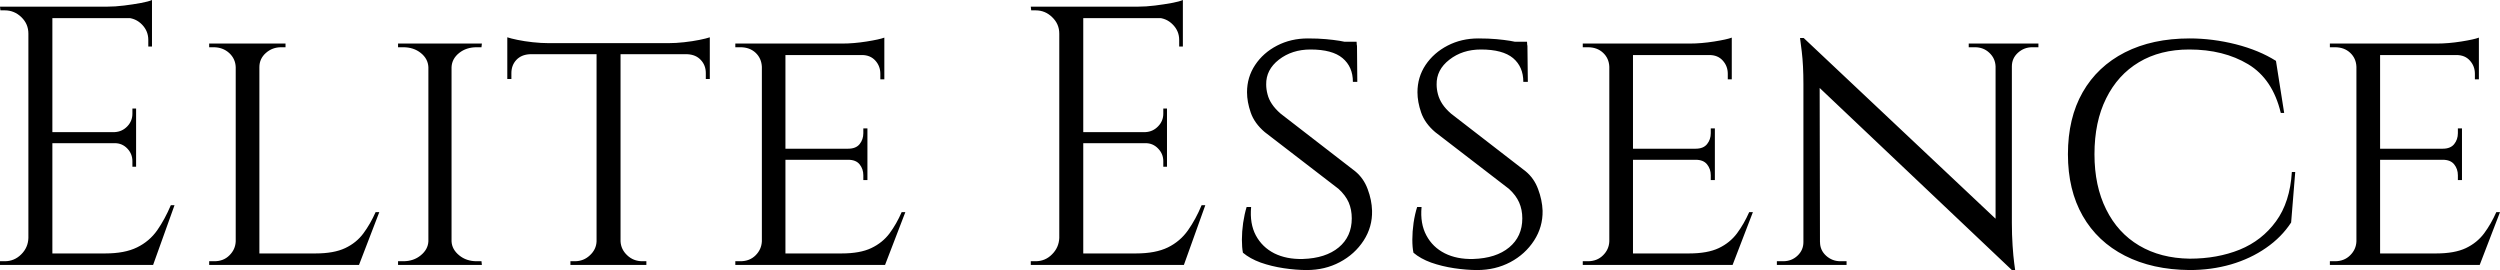 <svg xmlns="http://www.w3.org/2000/svg" id="logo" version="1.1" xmlns:xlink="http://www.w3.org/1999/xlink" xmlns:svgjs="http://svgjs.dev/svgjs" viewBox="2.16 -25.85 243.94 26.35">
                <g id="text" style="font-family: Cinzel; font-weight: 400; font-size: 36px" fill="currentColor" stroke="none"><path d="M7.27 -25.2L7.27 0L4.93 0L4.93 -25.2ZM16.99 -1.12L16.99 0L7.16 0L7.16 -1.12ZM15.44 -12.96L15.44 -11.88L7.16 -11.88L7.16 -12.96ZM16.99 -25.2L16.99 -24.08L7.16 -24.08L7.16 -25.2ZM19.19 -5.83L17.1 0L11.12 0L12.42 -1.12Q14.33 -1.12 15.53 -1.71Q16.74 -2.3 17.5 -3.38Q18.25 -4.46 18.83 -5.83ZM15.44 -11.95L15.44 -9.58L15.08 -9.58L15.08 -10.12Q15.08 -10.84 14.58 -11.36Q14.08 -11.88 13.36 -11.88L13.36 -11.95ZM15.44 -15.26L15.44 -12.89L13.36 -12.89L13.36 -12.96Q14.08 -13 14.58 -13.52Q15.08 -14.04 15.08 -14.76L15.08 -15.26ZM16.99 -24.19L16.99 -21.31L16.63 -21.31L16.63 -21.96Q16.63 -22.82 16.02 -23.45Q15.41 -24.08 14.51 -24.12L14.51 -24.19ZM16.99 -25.85L16.99 -24.8L12.6 -25.2Q13.39 -25.2 14.27 -25.31Q15.16 -25.42 15.91 -25.56Q16.67 -25.7 16.99 -25.85ZM5.04 -2.63L5.04 0L2.16 0L2.16 -0.36Q2.16 -0.36 2.39 -0.36Q2.63 -0.36 2.63 -0.36Q3.56 -0.36 4.23 -1.03Q4.9 -1.69 4.93 -2.63ZM5.04 -22.57L4.93 -22.57Q4.93 -23.51 4.25 -24.17Q3.56 -24.84 2.63 -24.84Q2.63 -24.84 2.41 -24.84Q2.2 -24.84 2.2 -24.84L2.16 -25.2L5.04 -25.2ZM27.47 -21.6L27.47 0L25.16 0L25.16 -21.6ZM37.15 -1.12L37.08 0L27.4 0L27.4 -1.12ZM39.17 -5.15L37.19 0L31.72 0L32.94 -1.12Q34.74 -1.12 35.84 -1.64Q36.94 -2.16 37.62 -3.08Q38.3 -4 38.81 -5.15ZM25.24 -2.3L25.7 0L22.57 0L22.57 -0.36Q22.57 -0.36 22.82 -0.36Q23.08 -0.36 23.08 -0.36Q23.98 -0.36 24.55 -0.94Q25.13 -1.51 25.16 -2.3ZM27.36 -19.3L27.36 -21.6L30.02 -21.6L30.02 -21.24Q30.02 -21.24 29.81 -21.24Q29.59 -21.24 29.59 -21.24Q28.73 -21.24 28.1 -20.68Q27.47 -20.12 27.47 -19.3ZM25.24 -19.3L25.16 -19.3Q25.13 -20.12 24.52 -20.68Q23.9 -21.24 23 -21.24Q23 -21.24 22.79 -21.24Q22.57 -21.24 22.57 -21.24L22.57 -21.6L25.24 -21.6ZM46.22 -21.6L46.22 0L43.96 0L43.96 -21.6ZM44.06 -2.3L44.06 0L41 0L41 -0.36Q41 -0.36 41.26 -0.36Q41.51 -0.36 41.51 -0.36Q42.52 -0.36 43.22 -0.94Q43.92 -1.51 43.96 -2.3ZM46.12 -2.3L46.22 -2.3Q46.26 -1.51 46.96 -0.94Q47.66 -0.36 48.67 -0.36Q48.67 -0.36 48.91 -0.36Q49.14 -0.36 49.14 -0.36L49.18 0L46.12 0ZM46.12 -19.3L46.12 -21.6L49.18 -21.6L49.14 -21.24Q49.14 -21.24 48.91 -21.24Q48.67 -21.24 48.67 -21.24Q47.66 -21.24 46.96 -20.68Q46.26 -20.12 46.22 -19.3ZM44.06 -19.3L43.96 -19.3Q43.92 -20.12 43.22 -20.68Q42.52 -21.24 41.51 -21.24Q41.47 -21.24 41.24 -21.24Q41 -21.24 41 -21.24L41 -21.6L44.06 -21.6ZM62.71 -21.49L62.71 0L60.37 0L60.37 -21.49ZM71.42 -21.64L71.42 -20.56L51.66 -20.56L51.66 -21.64ZM71.42 -20.63L71.42 -18.14L71.03 -18.14L71.03 -18.72Q71.03 -19.48 70.54 -20Q70.06 -20.52 69.23 -20.56L69.23 -20.63ZM71.42 -22.21L71.42 -21.28L67.39 -21.64Q68.11 -21.64 68.92 -21.73Q69.73 -21.82 70.42 -21.96Q71.1 -22.1 71.42 -22.21ZM60.44 -2.3L60.44 0L57.82 0L57.82 -0.36Q57.85 -0.36 58.05 -0.36Q58.25 -0.36 58.25 -0.36Q59.11 -0.36 59.72 -0.94Q60.34 -1.51 60.37 -2.3ZM62.6 -2.3L62.71 -2.3Q62.75 -1.51 63.36 -0.94Q63.97 -0.36 64.84 -0.36Q64.84 -0.36 65.03 -0.36Q65.23 -0.36 65.23 -0.36L65.23 0L62.6 0ZM53.86 -20.63L53.86 -20.56Q53.03 -20.52 52.54 -20Q52.06 -19.48 52.06 -18.72L52.06 -18.14L51.66 -18.14L51.66 -20.63ZM51.66 -22.21Q51.98 -22.1 52.65 -21.96Q53.32 -21.82 54.14 -21.73Q54.97 -21.64 55.69 -21.64L51.66 -21.28ZM78.8 -21.6L78.8 0L76.5 0L76.5 -21.6ZM88.49 -1.12L88.42 0L78.73 0L78.73 -1.12ZM86.8 -11.34L86.8 -10.26L78.73 -10.26L78.73 -11.34ZM88.45 -21.6L88.45 -20.48L78.73 -20.48L78.73 -21.6ZM90.5 -5.15L88.52 0L83.05 0L84.28 -1.12Q86.08 -1.12 87.17 -1.64Q88.27 -2.16 88.96 -3.08Q89.64 -4 90.14 -5.15ZM86.8 -10.33L86.8 -8.28L86.4 -8.28L86.4 -8.75Q86.4 -9.36 86.04 -9.81Q85.68 -10.26 84.92 -10.26L84.92 -10.33ZM86.8 -13.32L86.8 -11.27L84.92 -11.27L84.92 -11.34Q85.68 -11.34 86.04 -11.79Q86.4 -12.24 86.4 -12.85L86.4 -13.32ZM88.45 -20.59L88.45 -18.11L88.06 -18.11L88.06 -18.65Q88.06 -19.4 87.57 -19.94Q87.08 -20.48 86.26 -20.48L86.26 -20.59ZM88.45 -22.18L88.45 -21.24L84.35 -21.6Q85.46 -21.6 86.72 -21.8Q87.98 -22 88.45 -22.18ZM76.57 -2.3L77.04 0L73.91 0L73.91 -0.36Q73.91 -0.36 74.16 -0.36Q74.41 -0.36 74.41 -0.36Q75.31 -0.36 75.89 -0.94Q76.46 -1.51 76.5 -2.3ZM76.57 -19.33L76.5 -19.33Q76.46 -20.16 75.89 -20.7Q75.31 -21.24 74.41 -21.24Q74.41 -21.24 74.16 -21.24Q73.91 -21.24 73.91 -21.24L73.91 -21.6L77.04 -21.6ZM107.86 -25.2L107.86 0L105.52 0L105.52 -25.2ZM117.58 -1.12L117.58 0L107.75 0L107.75 -1.12ZM116.03 -12.96L116.03 -11.88L107.75 -11.88L107.75 -12.96ZM117.58 -25.2L117.58 -24.08L107.75 -24.08L107.75 -25.2ZM119.77 -5.83L117.68 0L111.71 0L113 -1.12Q114.91 -1.12 116.12 -1.71Q117.32 -2.3 118.08 -3.38Q118.84 -4.46 119.41 -5.83ZM116.03 -11.95L116.03 -9.58L115.67 -9.58L115.67 -10.12Q115.67 -10.84 115.16 -11.36Q114.66 -11.88 113.94 -11.88L113.94 -11.95ZM116.03 -15.26L116.03 -12.89L113.94 -12.89L113.94 -12.96Q114.66 -13 115.16 -13.52Q115.67 -14.04 115.67 -14.76L115.67 -15.26ZM117.58 -24.19L117.58 -21.31L117.22 -21.31L117.22 -21.96Q117.22 -22.82 116.6 -23.45Q115.99 -24.08 115.09 -24.12L115.09 -24.19ZM117.58 -25.85L117.58 -24.8L113.18 -25.2Q113.98 -25.2 114.86 -25.31Q115.74 -25.42 116.5 -25.56Q117.25 -25.7 117.58 -25.85ZM105.62 -2.63L105.62 0L102.74 0L102.74 -0.36Q102.74 -0.36 102.98 -0.36Q103.21 -0.36 103.21 -0.36Q104.15 -0.36 104.81 -1.03Q105.48 -1.69 105.52 -2.63ZM105.62 -22.57L105.52 -22.57Q105.52 -23.51 104.83 -24.17Q104.15 -24.84 103.21 -24.84Q103.21 -24.84 103 -24.84Q102.78 -24.84 102.78 -24.84L102.74 -25.2L105.62 -25.2ZM129.78 -22.1Q130.79 -22.1 131.54 -22.03Q132.3 -21.96 132.86 -21.87Q133.42 -21.78 133.83 -21.65Q134.24 -21.53 134.57 -21.42L134.6 -17.86L134.17 -17.86Q134.17 -19.33 133.16 -20.18Q132.16 -21.02 130.03 -21.02Q128.23 -21.02 126.95 -20.03Q125.68 -19.04 125.71 -17.6Q125.71 -17.14 125.84 -16.65Q125.96 -16.16 126.27 -15.7Q126.58 -15.23 127.12 -14.76L134.39 -9.14Q135.22 -8.46 135.61 -7.4Q136.01 -6.34 136.04 -5.29Q136.08 -3.71 135.22 -2.38Q134.35 -1.04 132.89 -0.27Q131.44 0.5 129.67 0.5Q128.63 0.5 127.42 0.32Q126.22 0.14 125.17 -0.23Q124.13 -0.61 123.44 -1.19Q123.34 -1.69 123.34 -2.47Q123.34 -3.24 123.46 -4.1Q123.59 -4.97 123.8 -5.65L124.24 -5.65Q124.09 -4.03 124.7 -2.88Q125.32 -1.73 126.5 -1.13Q127.69 -0.54 129.28 -0.58Q131.51 -0.65 132.79 -1.71Q134.06 -2.77 134.06 -4.54Q134.06 -5.4 133.76 -6.1Q133.45 -6.8 132.77 -7.42L125.57 -12.96Q124.56 -13.82 124.2 -14.87Q123.84 -15.91 123.84 -16.85Q123.84 -18.32 124.63 -19.51Q125.42 -20.7 126.77 -21.4Q128.12 -22.1 129.78 -22.1ZM134.53 -21.78L134.57 -21.13L132.01 -21.13L132.01 -21.78ZM146.41 -22.1Q147.42 -22.1 148.18 -22.03Q148.93 -21.96 149.49 -21.87Q150.05 -21.78 150.46 -21.65Q150.88 -21.53 151.2 -21.42L151.24 -17.86L150.8 -17.86Q150.8 -19.33 149.8 -20.18Q148.79 -21.02 146.66 -21.02Q144.86 -21.02 143.59 -20.03Q142.31 -19.04 142.34 -17.6Q142.34 -17.14 142.47 -16.65Q142.6 -16.16 142.9 -15.7Q143.21 -15.23 143.75 -14.76L151.02 -9.14Q151.85 -8.46 152.24 -7.4Q152.64 -6.34 152.68 -5.29Q152.71 -3.71 151.85 -2.38Q150.98 -1.04 149.53 -0.27Q148.07 0.5 146.3 0.5Q145.26 0.5 144.05 0.32Q142.85 0.14 141.8 -0.23Q140.76 -0.61 140.08 -1.19Q139.97 -1.69 139.97 -2.47Q139.97 -3.24 140.09 -4.1Q140.22 -4.97 140.44 -5.65L140.87 -5.65Q140.72 -4.03 141.34 -2.88Q141.95 -1.73 143.14 -1.13Q144.32 -0.54 145.91 -0.58Q148.14 -0.65 149.42 -1.71Q150.7 -2.77 150.7 -4.54Q150.7 -5.4 150.39 -6.1Q150.08 -6.8 149.4 -7.42L142.2 -12.96Q141.19 -13.82 140.83 -14.87Q140.47 -15.91 140.47 -16.85Q140.47 -18.32 141.26 -19.51Q142.06 -20.7 143.41 -21.4Q144.76 -22.1 146.41 -22.1ZM151.16 -21.78L151.2 -21.13L148.64 -21.13L148.64 -21.78ZM161.5 -21.6L161.5 0L159.19 0L159.19 -21.6ZM171.18 -1.12L171.11 0L161.42 0L161.42 -1.12ZM169.49 -11.34L169.49 -10.26L161.42 -10.26L161.42 -11.34ZM171.14 -21.6L171.14 -20.48L161.42 -20.48L161.42 -21.6ZM173.2 -5.15L171.22 0L165.74 0L166.97 -1.12Q168.77 -1.12 169.87 -1.64Q170.96 -2.16 171.65 -3.08Q172.33 -4 172.84 -5.15ZM169.49 -10.33L169.49 -8.28L169.09 -8.28L169.09 -8.75Q169.09 -9.36 168.73 -9.81Q168.37 -10.26 167.62 -10.26L167.62 -10.33ZM169.49 -13.32L169.49 -11.27L167.62 -11.27L167.62 -11.34Q168.37 -11.34 168.73 -11.79Q169.09 -12.24 169.09 -12.85L169.09 -13.32ZM171.14 -20.59L171.14 -18.11L170.75 -18.11L170.75 -18.65Q170.75 -19.4 170.26 -19.94Q169.78 -20.48 168.95 -20.48L168.95 -20.59ZM171.14 -22.18L171.14 -21.24L167.04 -21.6Q168.16 -21.6 169.42 -21.8Q170.68 -22 171.14 -22.18ZM159.26 -2.3L159.73 0L156.6 0L156.6 -0.36Q156.6 -0.36 156.85 -0.36Q157.1 -0.36 157.1 -0.36Q158 -0.36 158.58 -0.94Q159.16 -1.51 159.19 -2.3ZM159.26 -19.33L159.19 -19.33Q159.16 -20.16 158.58 -20.7Q158 -21.24 157.1 -21.24Q157.1 -21.24 156.85 -21.24Q156.6 -21.24 156.6 -21.24L156.6 -21.6L159.73 -21.6ZM178.16 -22.14L198.11 -3.35L198.47 0.5L178.52 -18.4ZM178.24 -2.23L178.24 0L175.54 0L175.54 -0.36Q175.54 -0.36 175.84 -0.36Q176.15 -0.36 176.15 -0.36Q176.98 -0.36 177.55 -0.9Q178.13 -1.44 178.13 -2.23ZM179.75 -2.23Q179.75 -1.44 180.34 -0.9Q180.94 -0.36 181.73 -0.36Q181.73 -0.36 182.03 -0.36Q182.34 -0.36 182.34 -0.36L182.34 0L179.64 0L179.64 -2.23ZM178.16 -22.14L179.71 -20.12L179.75 0L178.13 0L178.13 -17.64Q178.13 -19.48 177.97 -20.81Q177.8 -22.14 177.8 -22.14ZM198.47 -21.6L198.47 -4.1Q198.47 -2.95 198.54 -1.89Q198.61 -0.83 198.7 -0.16Q198.79 0.5 198.79 0.5L198.47 0.5L196.88 -1.4L196.88 -21.6ZM198.36 -19.37L198.36 -21.6L201.06 -21.6L201.06 -21.24Q201.06 -21.24 200.75 -21.24Q200.45 -21.24 200.45 -21.24Q199.66 -21.24 199.06 -20.7Q198.47 -20.16 198.47 -19.37ZM196.88 -19.37Q196.85 -20.16 196.27 -20.7Q195.7 -21.24 194.87 -21.24Q194.87 -21.24 194.56 -21.24Q194.26 -21.24 194.26 -21.24L194.26 -21.6L196.96 -21.6L196.96 -19.37ZM226.12 -9.07L225.72 -4.14Q224.78 -2.7 223.27 -1.66Q221.76 -0.61 219.85 -0.05Q217.94 0.5 215.82 0.5Q212.18 0.47 209.5 -0.9Q206.82 -2.27 205.38 -4.79Q203.94 -7.31 203.94 -10.8Q203.94 -14.33 205.38 -16.85Q206.82 -19.37 209.5 -20.74Q212.18 -22.1 215.82 -22.1Q218.05 -22.1 220.32 -21.53Q222.59 -20.95 224.24 -19.91L225.04 -14.83L224.71 -14.83Q223.92 -18.14 221.53 -19.58Q219.13 -21.02 215.78 -21.02Q212.94 -21.02 210.87 -19.78Q208.8 -18.54 207.67 -16.25Q206.53 -13.97 206.53 -10.8Q206.53 -7.7 207.67 -5.42Q208.8 -3.13 210.89 -1.89Q212.98 -0.65 215.82 -0.61Q218.52 -0.61 220.7 -1.49Q222.88 -2.38 224.24 -4.25Q225.61 -6.12 225.79 -9.07ZM234.4 -21.6L234.4 0L232.09 0L232.09 -21.6ZM244.08 -1.12L244.01 0L234.32 0L234.32 -1.12ZM242.39 -11.34L242.39 -10.26L234.32 -10.26L234.32 -11.34ZM244.04 -21.6L244.04 -20.48L234.32 -20.48L234.32 -21.6ZM246.1 -5.15L244.12 0L238.64 0L239.87 -1.12Q241.67 -1.12 242.77 -1.64Q243.86 -2.16 244.55 -3.08Q245.23 -4 245.74 -5.15ZM242.39 -10.33L242.39 -8.28L241.99 -8.28L241.99 -8.75Q241.99 -9.36 241.63 -9.81Q241.27 -10.26 240.52 -10.26L240.52 -10.33ZM242.39 -13.32L242.39 -11.27L240.52 -11.27L240.52 -11.34Q241.27 -11.34 241.63 -11.79Q241.99 -12.24 241.99 -12.85L241.99 -13.32ZM244.04 -20.59L244.04 -18.11L243.65 -18.11L243.65 -18.65Q243.65 -19.4 243.16 -19.94Q242.68 -20.48 241.85 -20.48L241.85 -20.59ZM244.04 -22.18L244.04 -21.24L239.94 -21.6Q241.06 -21.6 242.32 -21.8Q243.58 -22 244.04 -22.18ZM232.16 -2.3L232.63 0L229.5 0L229.5 -0.36Q229.5 -0.36 229.75 -0.36Q230 -0.36 230 -0.36Q230.9 -0.36 231.48 -0.94Q232.06 -1.51 232.09 -2.3ZM232.16 -19.33L232.09 -19.33Q232.06 -20.16 231.48 -20.7Q230.9 -21.24 230 -21.24Q230 -21.24 229.75 -21.24Q229.5 -21.24 229.5 -21.24L229.5 -21.6L232.63 -21.6Z"></path></g>
            </svg>